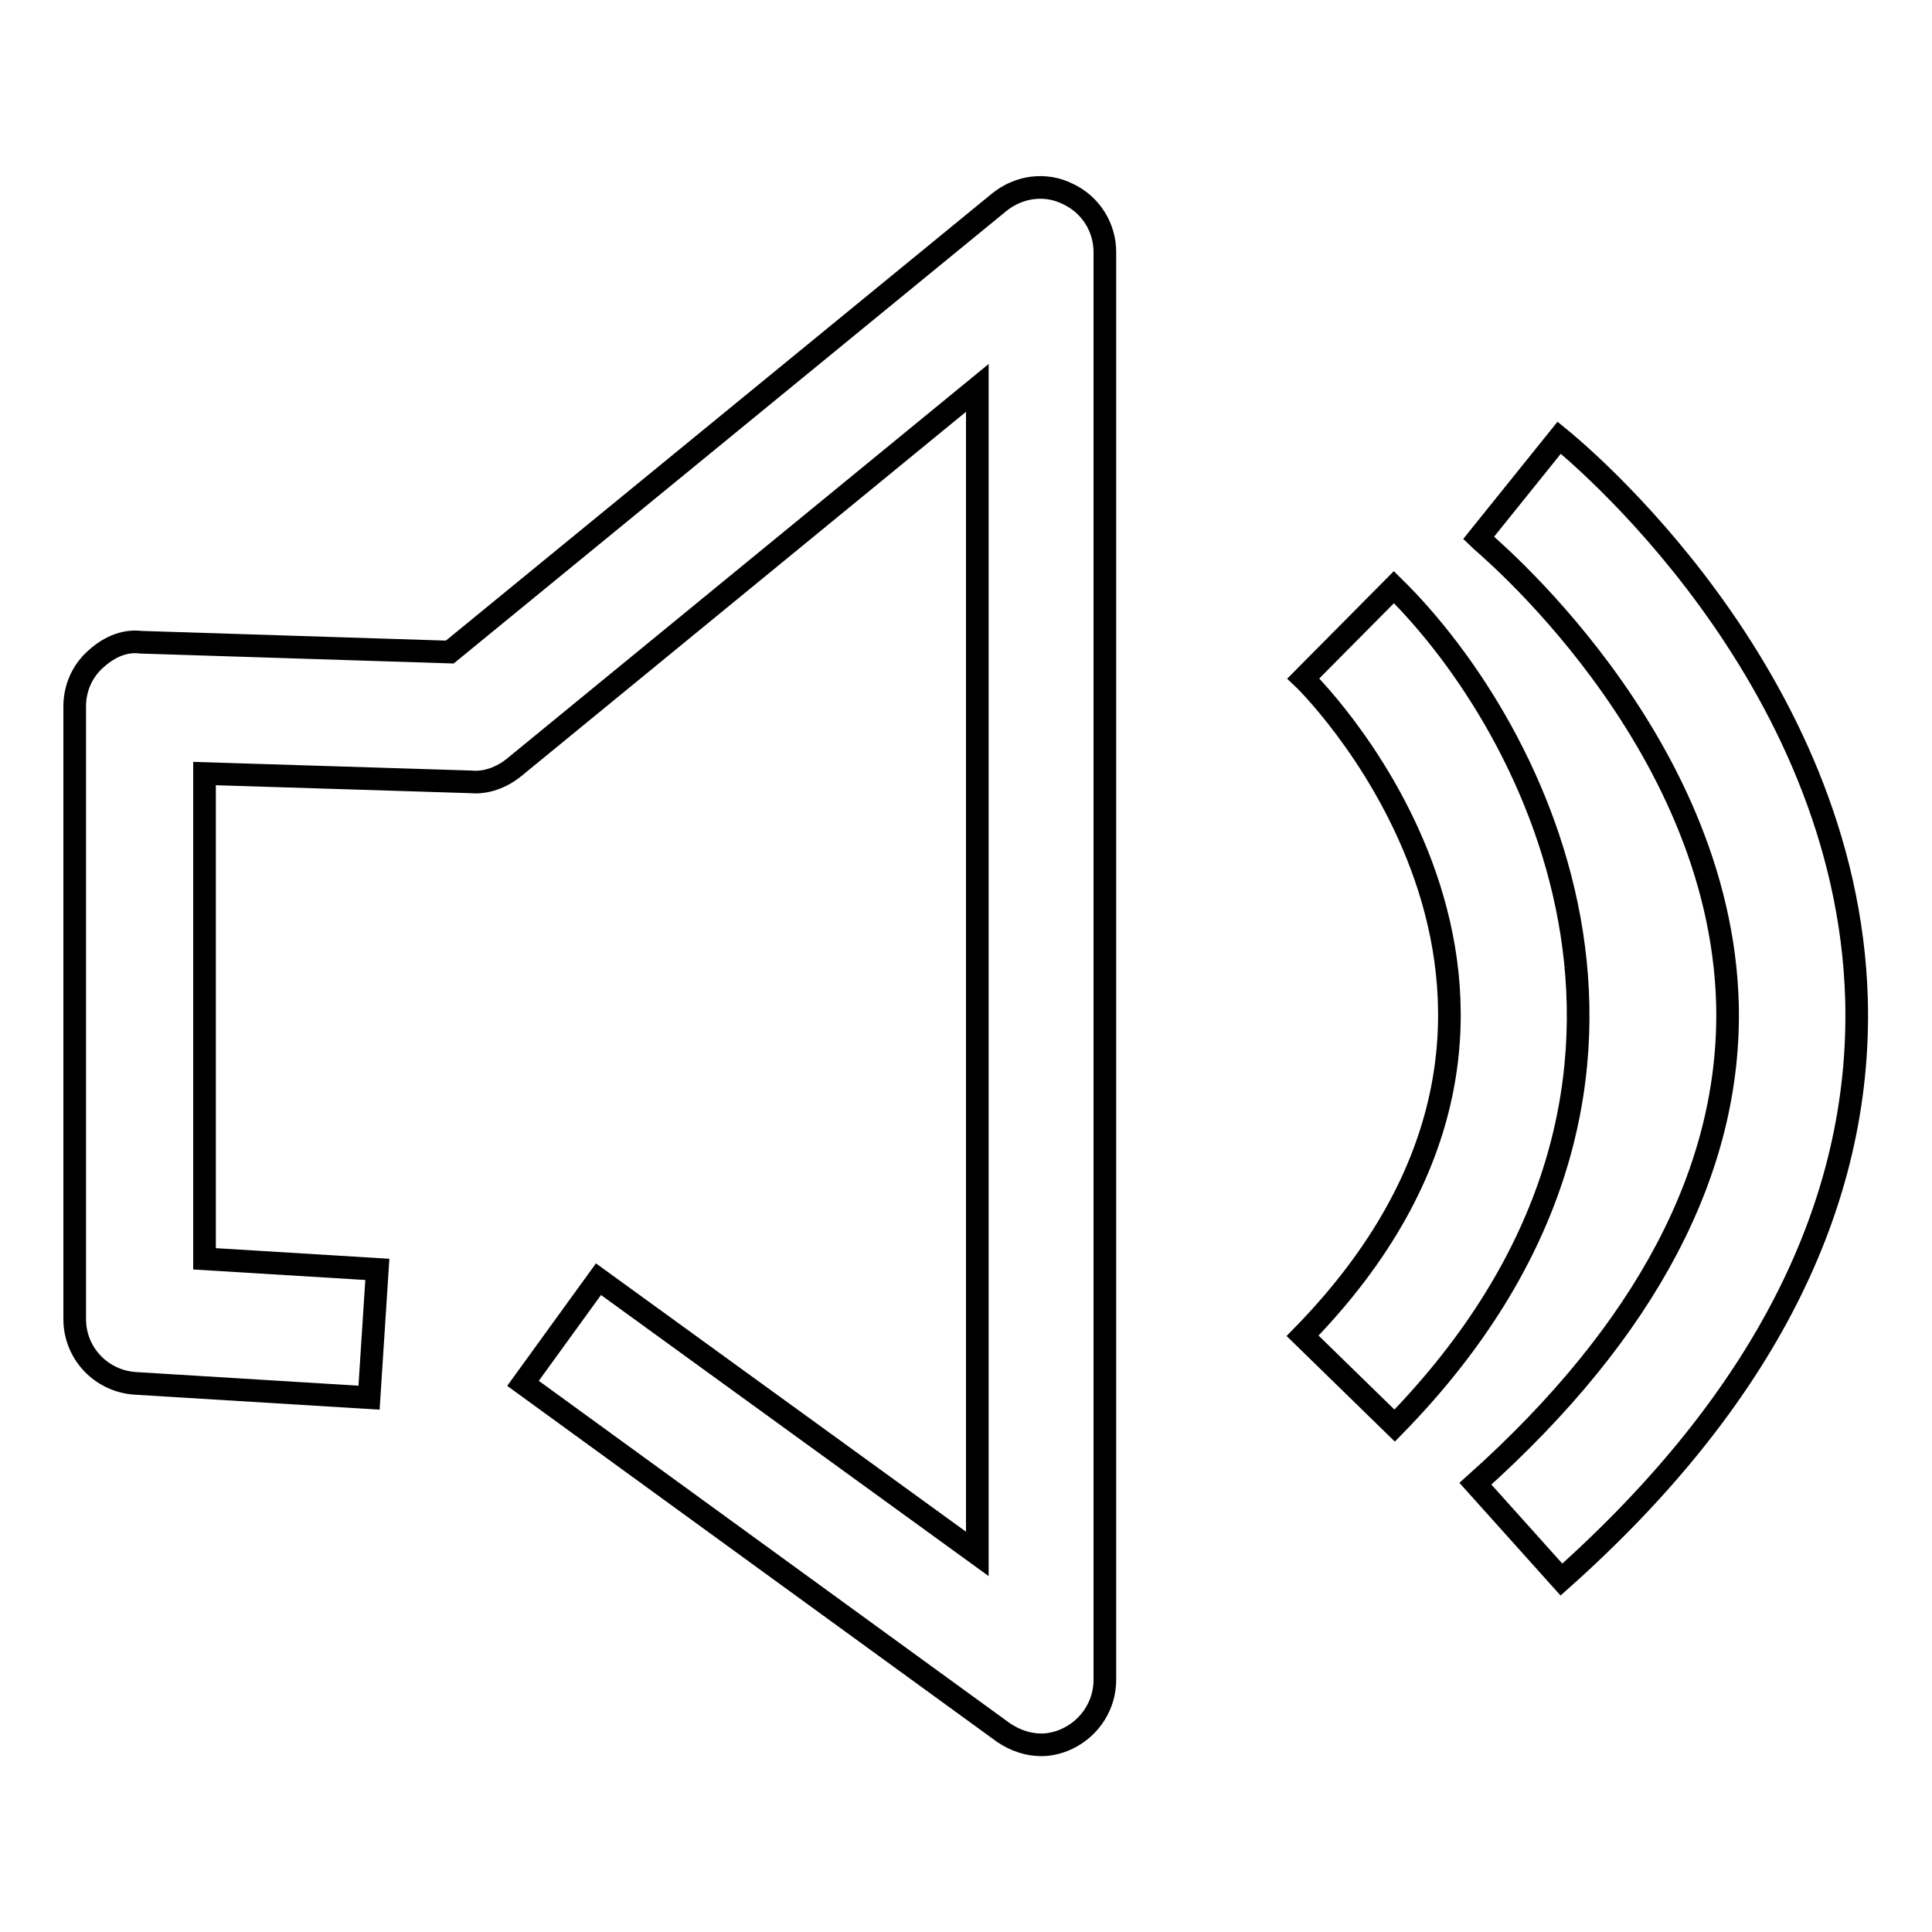 <?xml version="1.0" encoding="utf-8"?>
<!-- Svg Vector Icons : http://www.onlinewebfonts.com/icon -->
<!DOCTYPE svg PUBLIC "-//W3C//DTD SVG 1.1//EN" "http://www.w3.org/Graphics/SVG/1.1/DTD/svg11.dtd">
<svg version="1.1" xmlns="http://www.w3.org/2000/svg" xmlns:xlink="http://www.w3.org/1999/xlink" x="0px" y="0px" viewBox="0 0 256 256" enable-background="new 0 0 256 256" xml:space="preserve">
<g><g><path stroke-width="3" fill-opacity="0" stroke="#000000"  d="M138,231.2c-1.8,0-3.5-0.6-5-1.6l-63.7-46.3l10-13.8l50.2,36.4V51.4l-61.4,50.3c-1.6,1.3-3.7,2.1-5.7,1.9l-35.3-1.1v64.3l22.9,1.4l-1.1,17l-31-1.9c-4.5-0.3-8-4-8-8.5V93.6c0-2.3,0.9-4.5,2.6-6.1c1.7-1.6,3.8-2.7,6.2-2.4l40.9,1.3l72.8-59.6c2.6-2.1,6.1-2.6,9.1-1.1c3,1.4,4.9,4.4,4.9,7.7v189.2c0,3.2-1.8,6.1-4.6,7.6C140.7,230.8,139.3,231.2,138,231.2z"/><path stroke-width="3" fill-opacity="0" stroke="#000000"  d="M206.9,209.3l-11.4-12.7c22.7-20.3,33.9-41.7,33.4-63.5c-0.9-35.5-32.7-61.5-33-61.8L206.6,58c1.6,1.3,38.2,31.1,39.4,74.5C246.7,159.6,233.6,185.5,206.9,209.3z"/><path stroke-width="3" fill-opacity="0" stroke="#000000"  d="M184.8,188.9L172.6,177c42.8-43.8,1.9-85.4,0.1-87.1l12-12.1C203.8,96.6,228.4,144.3,184.8,188.9z"/></g></g>
</svg>